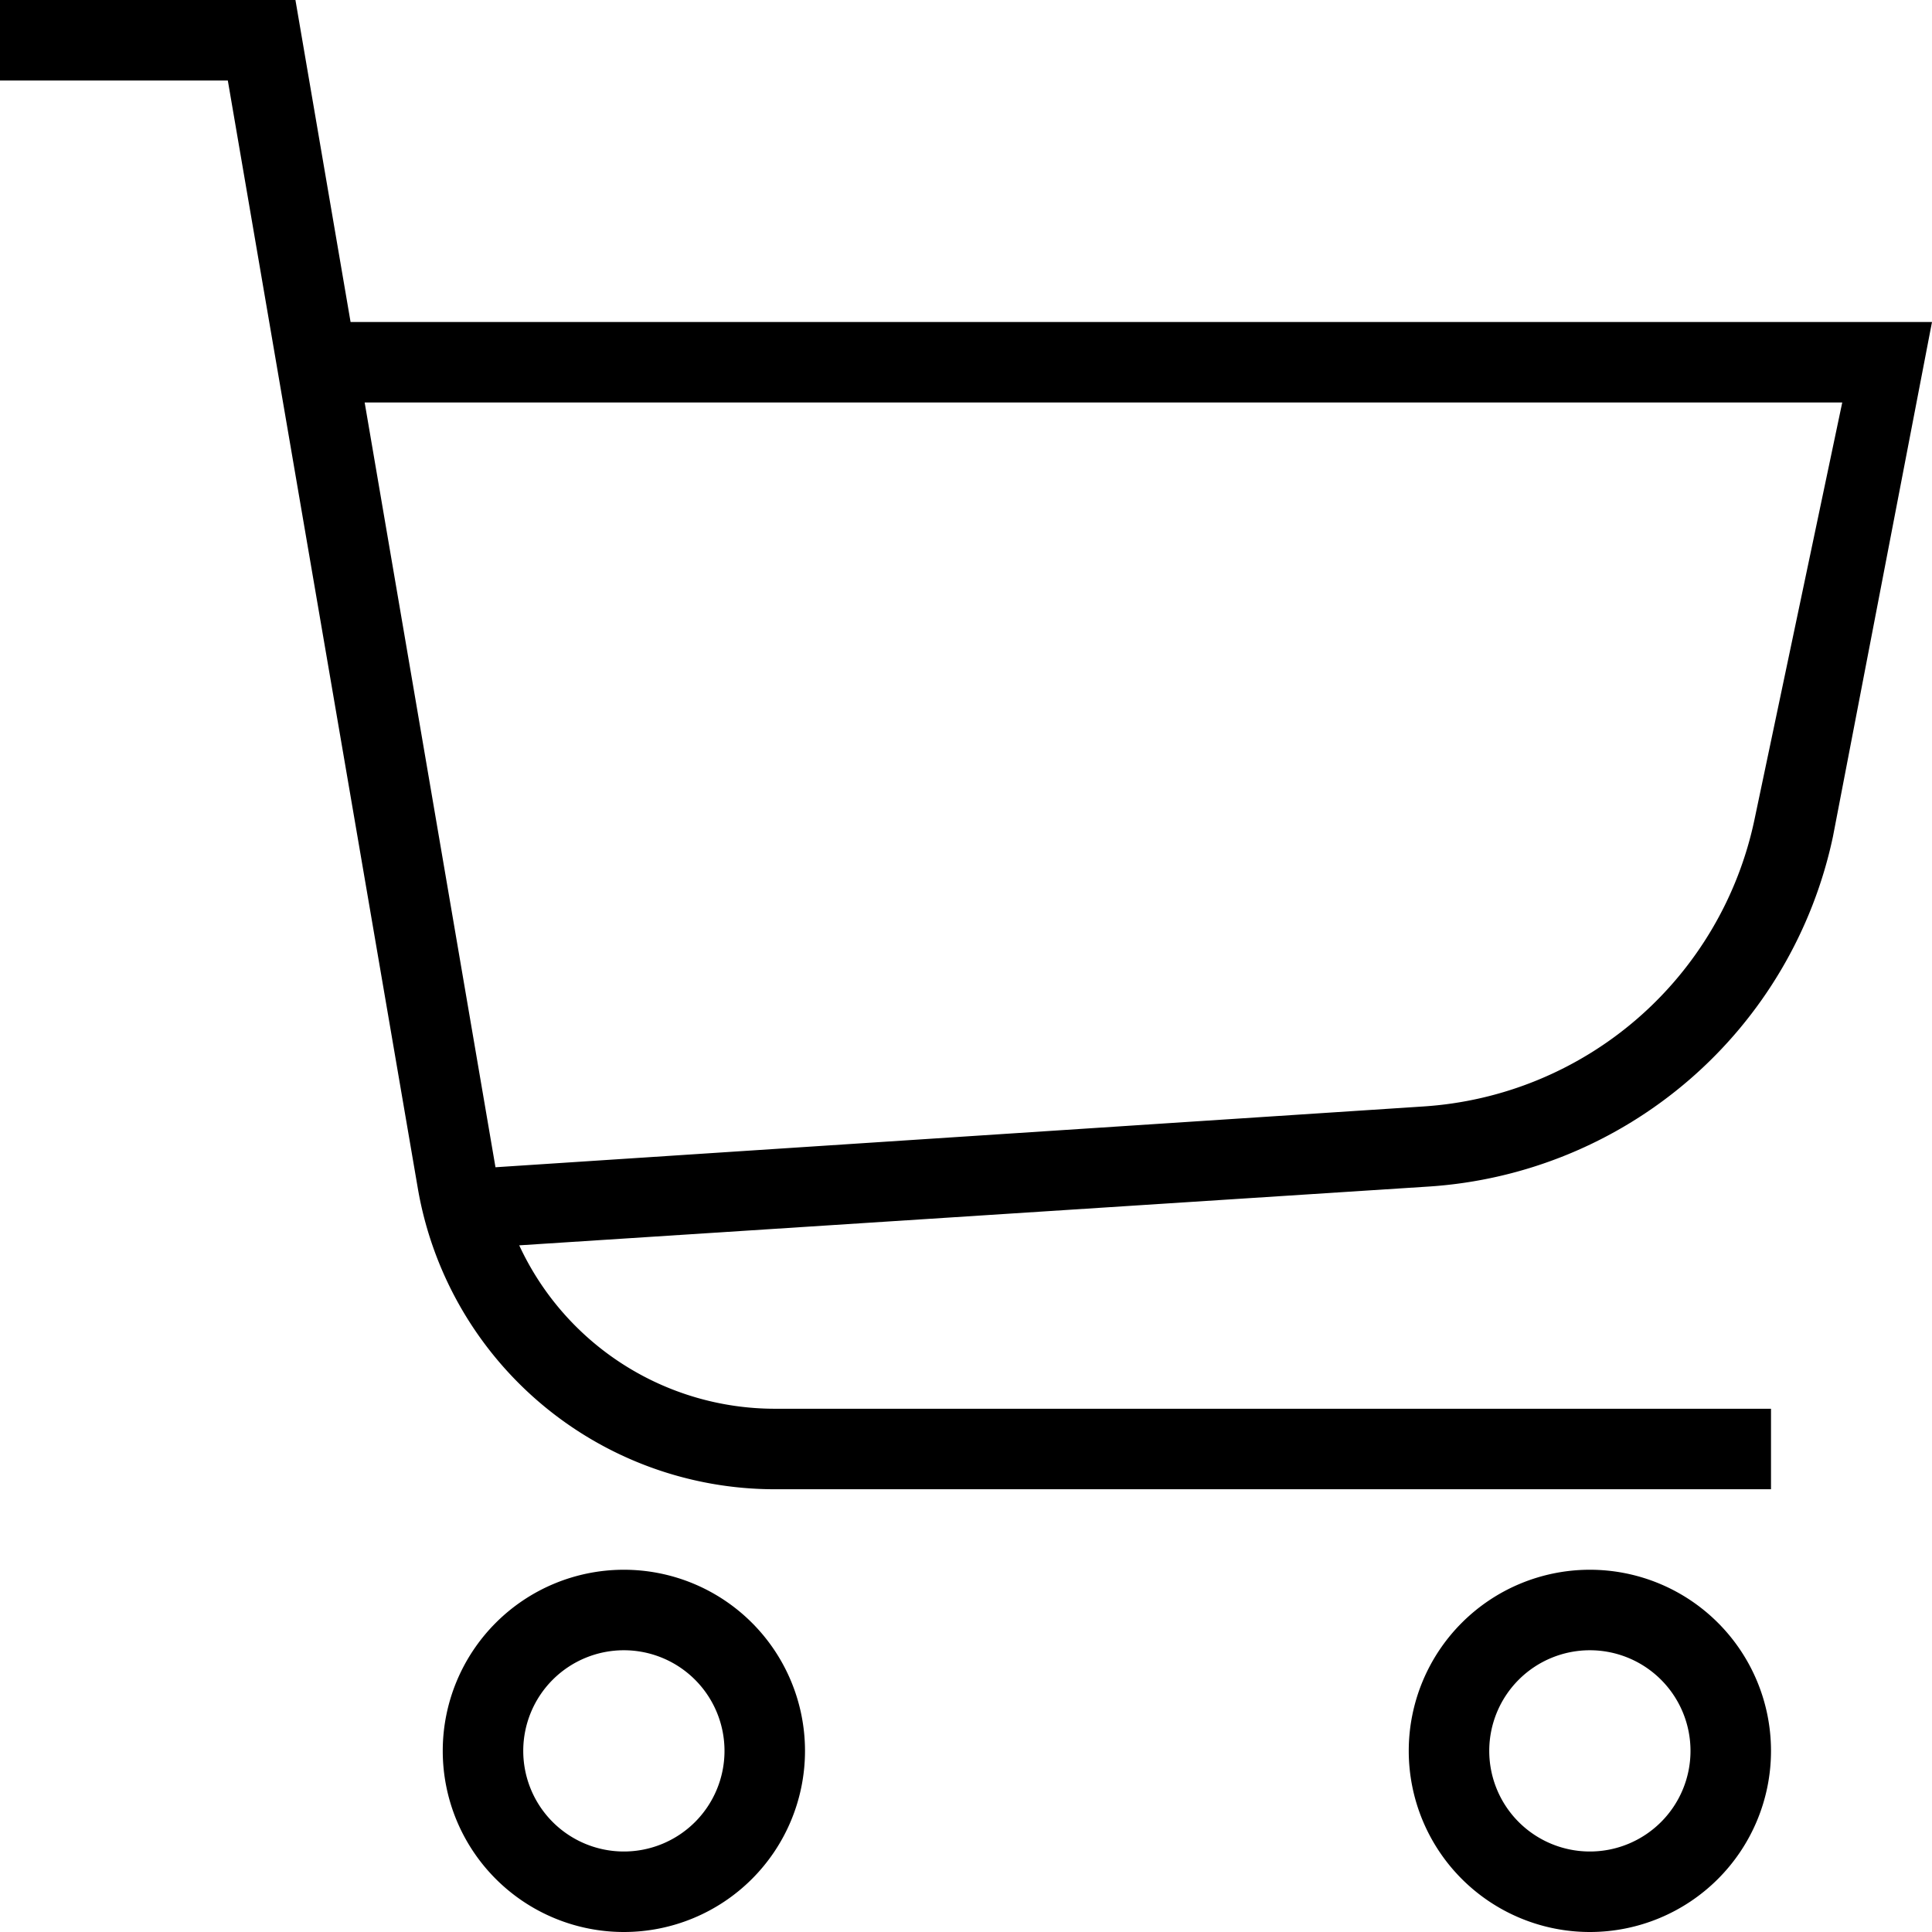<svg xmlns:xlink="http://www.w3.org/1999/xlink" id="Layer_1" data-name="Layer 1" xmlns="http://www.w3.org/2000/svg" viewBox="0 0 48 48" width="48"  height="48" ><title>ショッピングカート</title><path d="M45.54,20.78L48,8H8.71L7.34,0H0V2H5.66l4.72,27.52A9,9,0,0,0,19.25,37H44V35H19.25a7,7,0,0,1-6.35-4.06l22.59-1.46A11,11,0,0,0,45.54,20.78ZM12.31,29L9.06,10H45.77L43.59,20.36a9,9,0,0,1-8.23,7.13Z"></path><path d="M15.5,39A4.5,4.5,0,1,0,20,43.5,4.5,4.5,0,0,0,15.5,39Zm0,7A2.5,2.5,0,1,1,18,43.5,2.5,2.5,0,0,1,15.5,46Z"></path><path d="M39.5,39A4.5,4.5,0,1,0,44,43.5,4.5,4.5,0,0,0,39.5,39Zm0,7A2.5,2.5,0,1,1,42,43.5,2.5,2.5,0,0,1,39.5,46Z"></path></svg>
